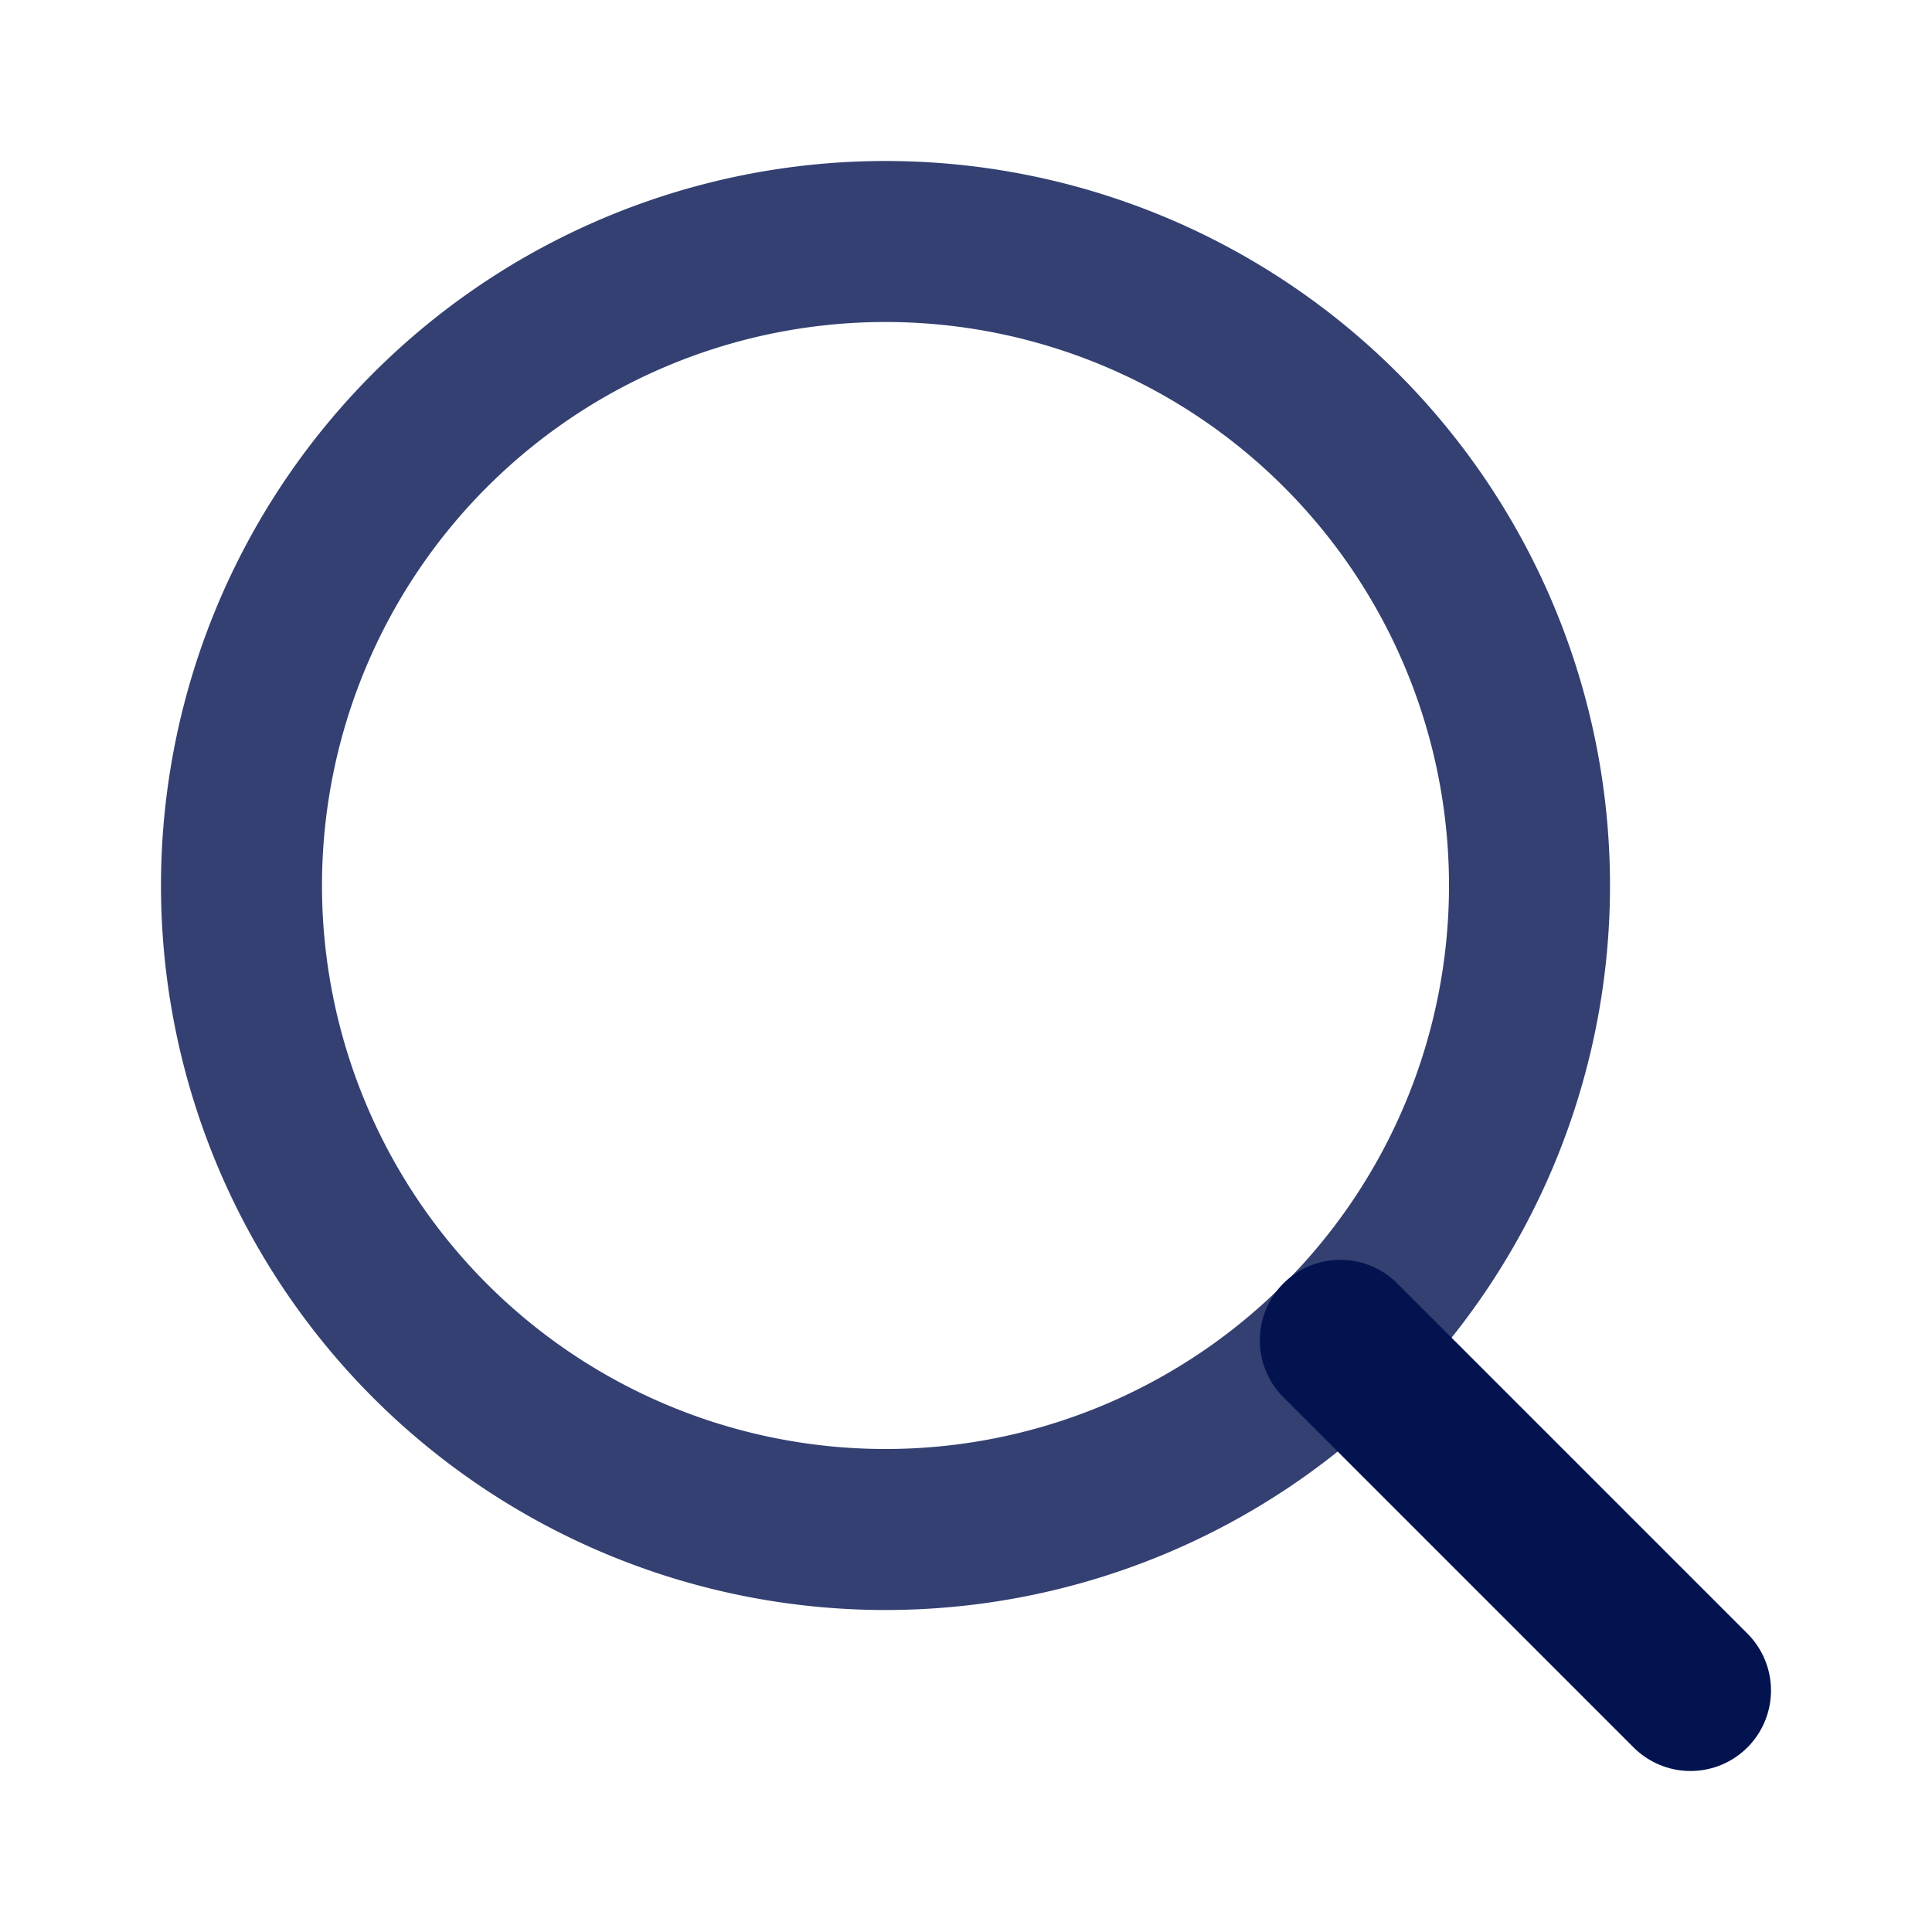 <svg width="24" height="24" fill="none" xmlns="http://www.w3.org/2000/svg"><path d="M11 19a8 8 0 100-16 8 8 0 000 16z" stroke="#334071" stroke-width="2" stroke-linecap="round" stroke-linejoin="round"/><path d="M21 21l-4.35-4.35" stroke="#021350" stroke-width="2" stroke-linecap="round" stroke-linejoin="round"/></svg>